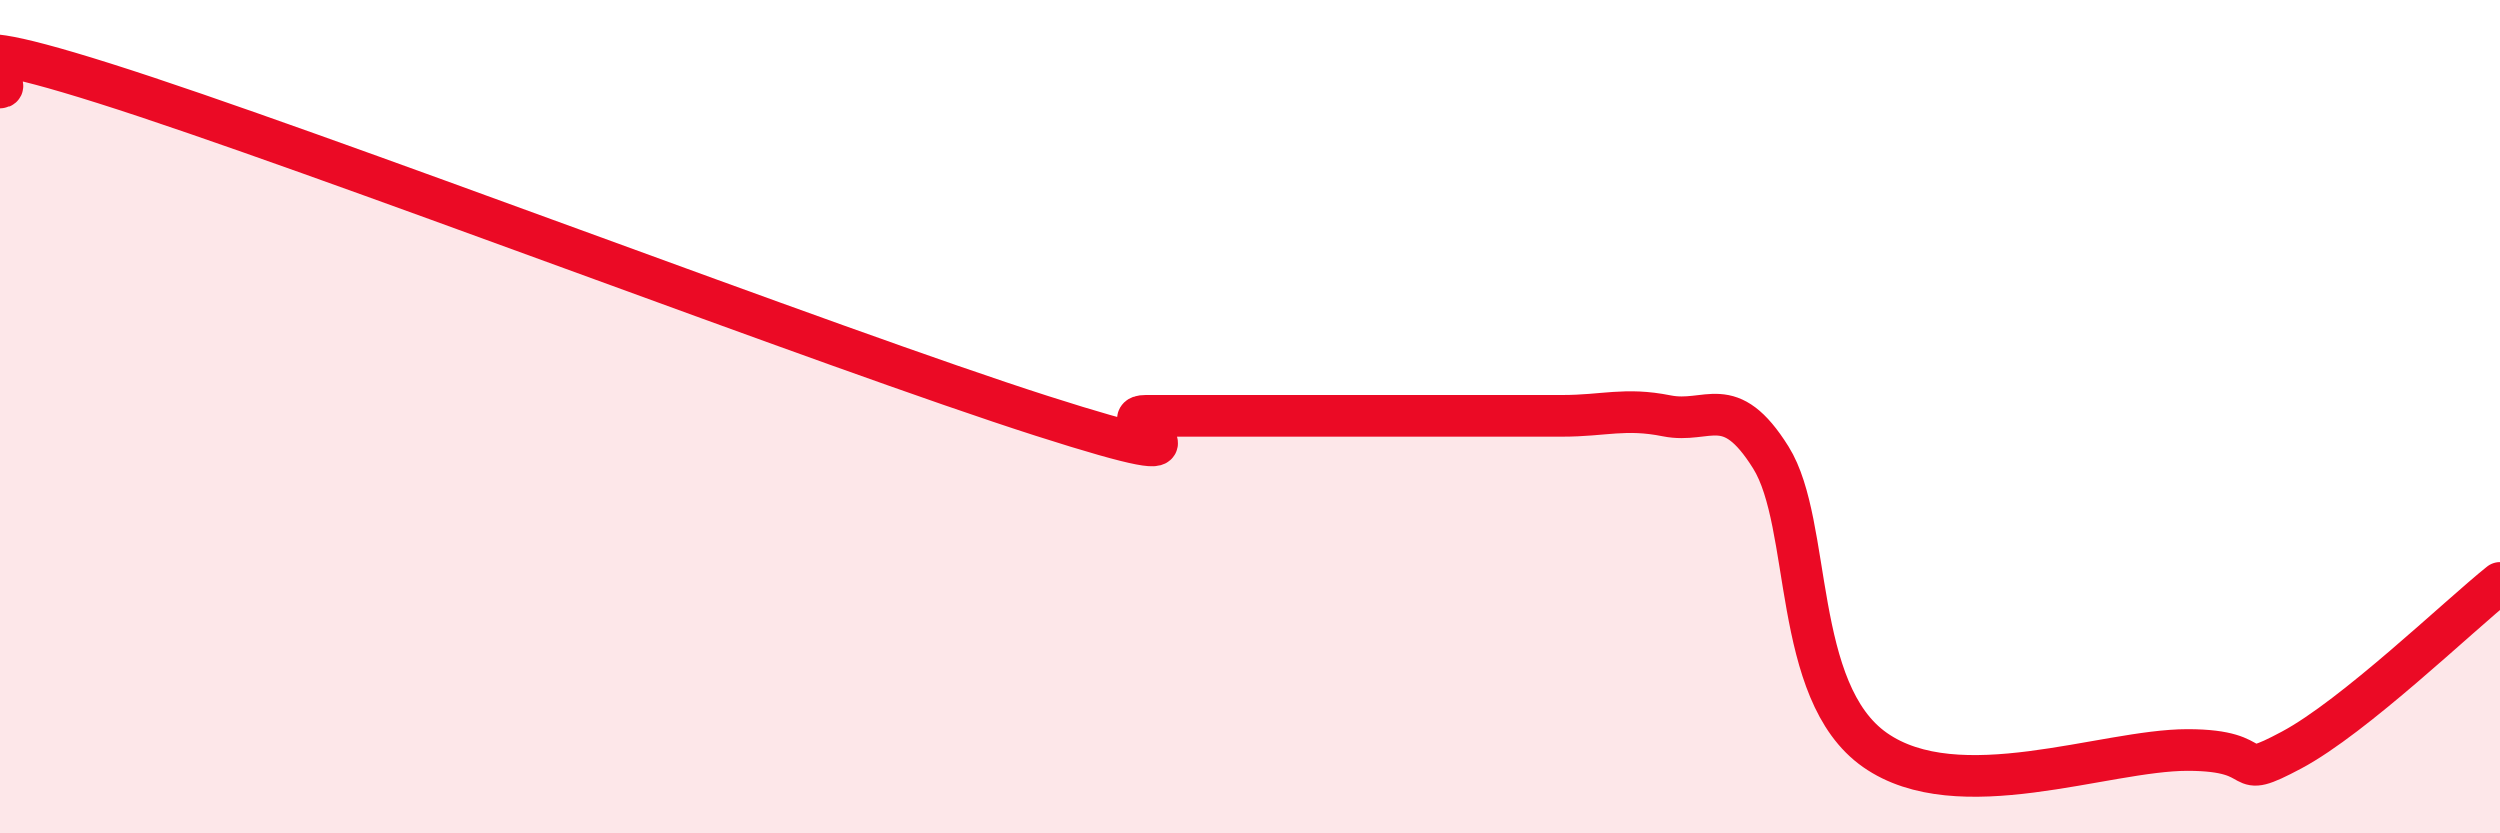
    <svg width="60" height="20" viewBox="0 0 60 20" xmlns="http://www.w3.org/2000/svg">
      <path
        d="M 0,2.1 C 0.5,2.08 -2.5,0.42 2.5,2 C 7.5,3.58 20,8.38 25,9.98 C 30,11.58 26.5,9.98 27.5,9.98 C 28.5,9.98 29,9.98 30,9.98 C 31,9.98 31.5,9.98 32.5,9.98 C 33.5,9.98 34,9.98 35,9.98 C 36,9.98 36.5,9.98 37.5,9.98 C 38.5,9.98 39,9.78 40,9.98 C 41,10.18 41.5,9.38 42.5,10.98 C 43.5,12.58 43,16.6 45,18 C 47,19.4 50.5,18 52.5,18 C 54.5,18 53.5,18.8 55,18 C 56.5,17.2 59,14.79 60,13.99L60 20L0 20Z"
        fill="#EB0A25"
        opacity="0.1"
        stroke-linecap="round"
        stroke-linejoin="round"
      />
      <path
        d="M 0,2.1 C 0.5,2.08 -2.5,0.42 2.5,2 C 7.5,3.58 20,8.38 25,9.98 C 30,11.58 26.5,9.98 27.5,9.98 C 28.5,9.98 29,9.98 30,9.98 C 31,9.98 31.5,9.98 32.5,9.98 C 33.5,9.98 34,9.98 35,9.98 C 36,9.98 36.5,9.98 37.5,9.98 C 38.5,9.98 39,9.78 40,9.98 C 41,10.18 41.5,9.38 42.5,10.98 C 43.5,12.58 43,16.6 45,18 C 47,19.4 50.5,18 52.5,18 C 54.5,18 53.5,18.8 55,18 C 56.5,17.2 59,14.79 60,13.99"
        stroke="#EB0A25"
        stroke-width="1"
        fill="none"
        stroke-linecap="round"
        stroke-linejoin="round"
      />
    </svg>
  